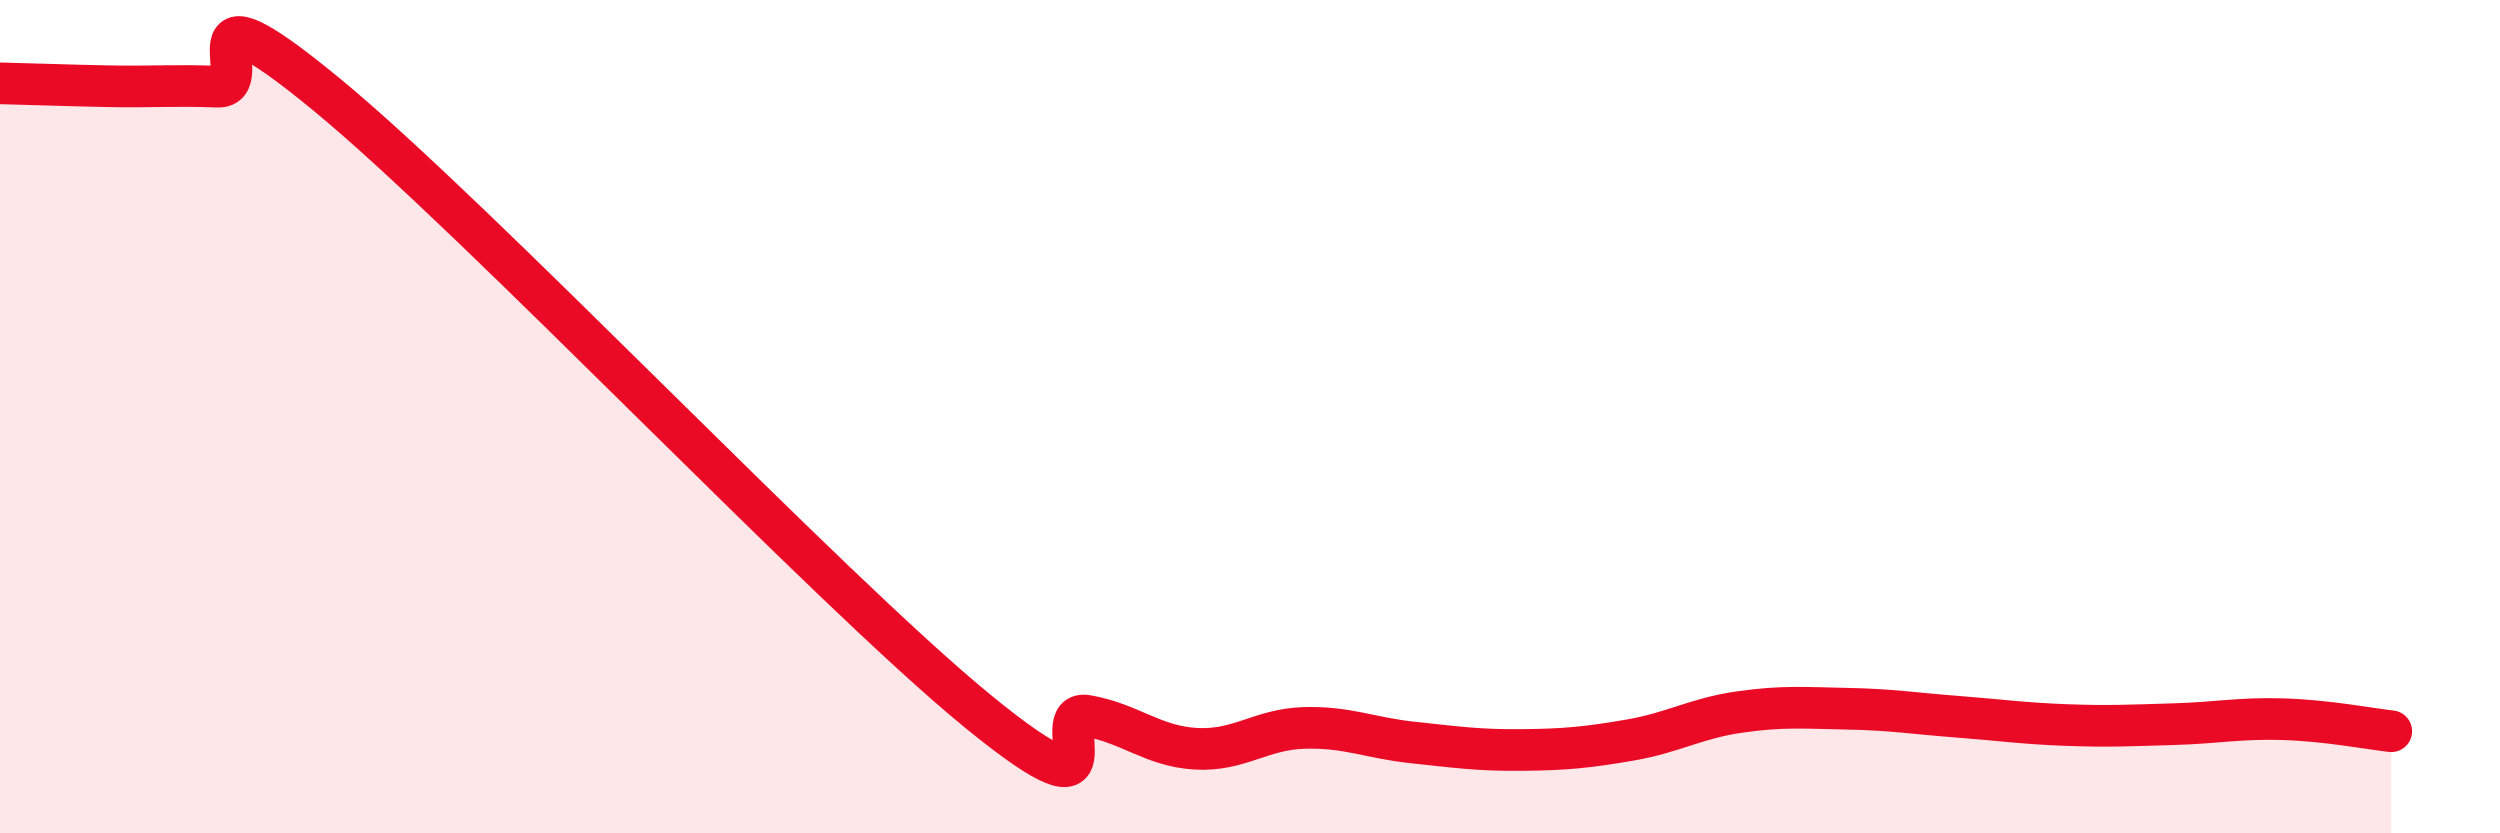 
    <svg width="60" height="20" viewBox="0 0 60 20" xmlns="http://www.w3.org/2000/svg">
      <path
        d="M 0,2 C 0.52,2.01 1.57,2.05 2.61,2.07 C 3.65,2.09 4.18,2.04 5.22,2.08 C 6.26,2.12 4.18,-0.74 7.83,2.26 C 11.48,5.26 19.83,14.1 23.48,17.08 C 27.13,20.06 25.05,17 26.09,17.18 C 27.13,17.36 27.66,17.91 28.7,17.97 C 29.74,18.03 30.26,17.5 31.3,17.47 C 32.34,17.44 32.87,17.71 33.91,17.82 C 34.95,17.93 35.48,18.01 36.52,18 C 37.56,17.99 38.09,17.94 39.13,17.76 C 40.17,17.58 40.7,17.24 41.74,17.09 C 42.78,16.94 43.31,16.99 44.35,17.01 C 45.39,17.03 45.92,17.12 46.96,17.2 C 48,17.28 48.53,17.36 49.57,17.4 C 50.61,17.44 51.13,17.41 52.17,17.38 C 53.21,17.35 53.74,17.23 54.78,17.26 C 55.82,17.29 56.87,17.49 57.39,17.55L57.39 20L0 20Z"
        fill="#EB0A25"
        opacity="0.1"
        stroke-linecap="round"
        stroke-linejoin="round"
      />
      <path
        d="M 0,2 C 0.52,2.01 1.57,2.05 2.61,2.07 C 3.65,2.09 4.18,2.04 5.22,2.08 C 6.26,2.12 4.18,-0.74 7.83,2.26 C 11.48,5.26 19.83,14.1 23.48,17.08 C 27.13,20.06 25.05,17 26.09,17.18 C 27.13,17.36 27.66,17.91 28.7,17.97 C 29.74,18.03 30.26,17.5 31.3,17.47 C 32.34,17.44 32.87,17.71 33.91,17.82 C 34.95,17.93 35.48,18.01 36.52,18 C 37.56,17.99 38.09,17.94 39.13,17.76 C 40.17,17.58 40.7,17.24 41.74,17.09 C 42.78,16.94 43.31,16.99 44.35,17.01 C 45.39,17.03 45.92,17.12 46.96,17.2 C 48,17.28 48.53,17.36 49.57,17.4 C 50.61,17.44 51.13,17.41 52.17,17.38 C 53.21,17.35 53.74,17.23 54.78,17.26 C 55.82,17.29 56.87,17.49 57.39,17.55"
        stroke="#EB0A25"
        stroke-width="1"
        fill="none"
        stroke-linecap="round"
        stroke-linejoin="round"
      />
    </svg>
  